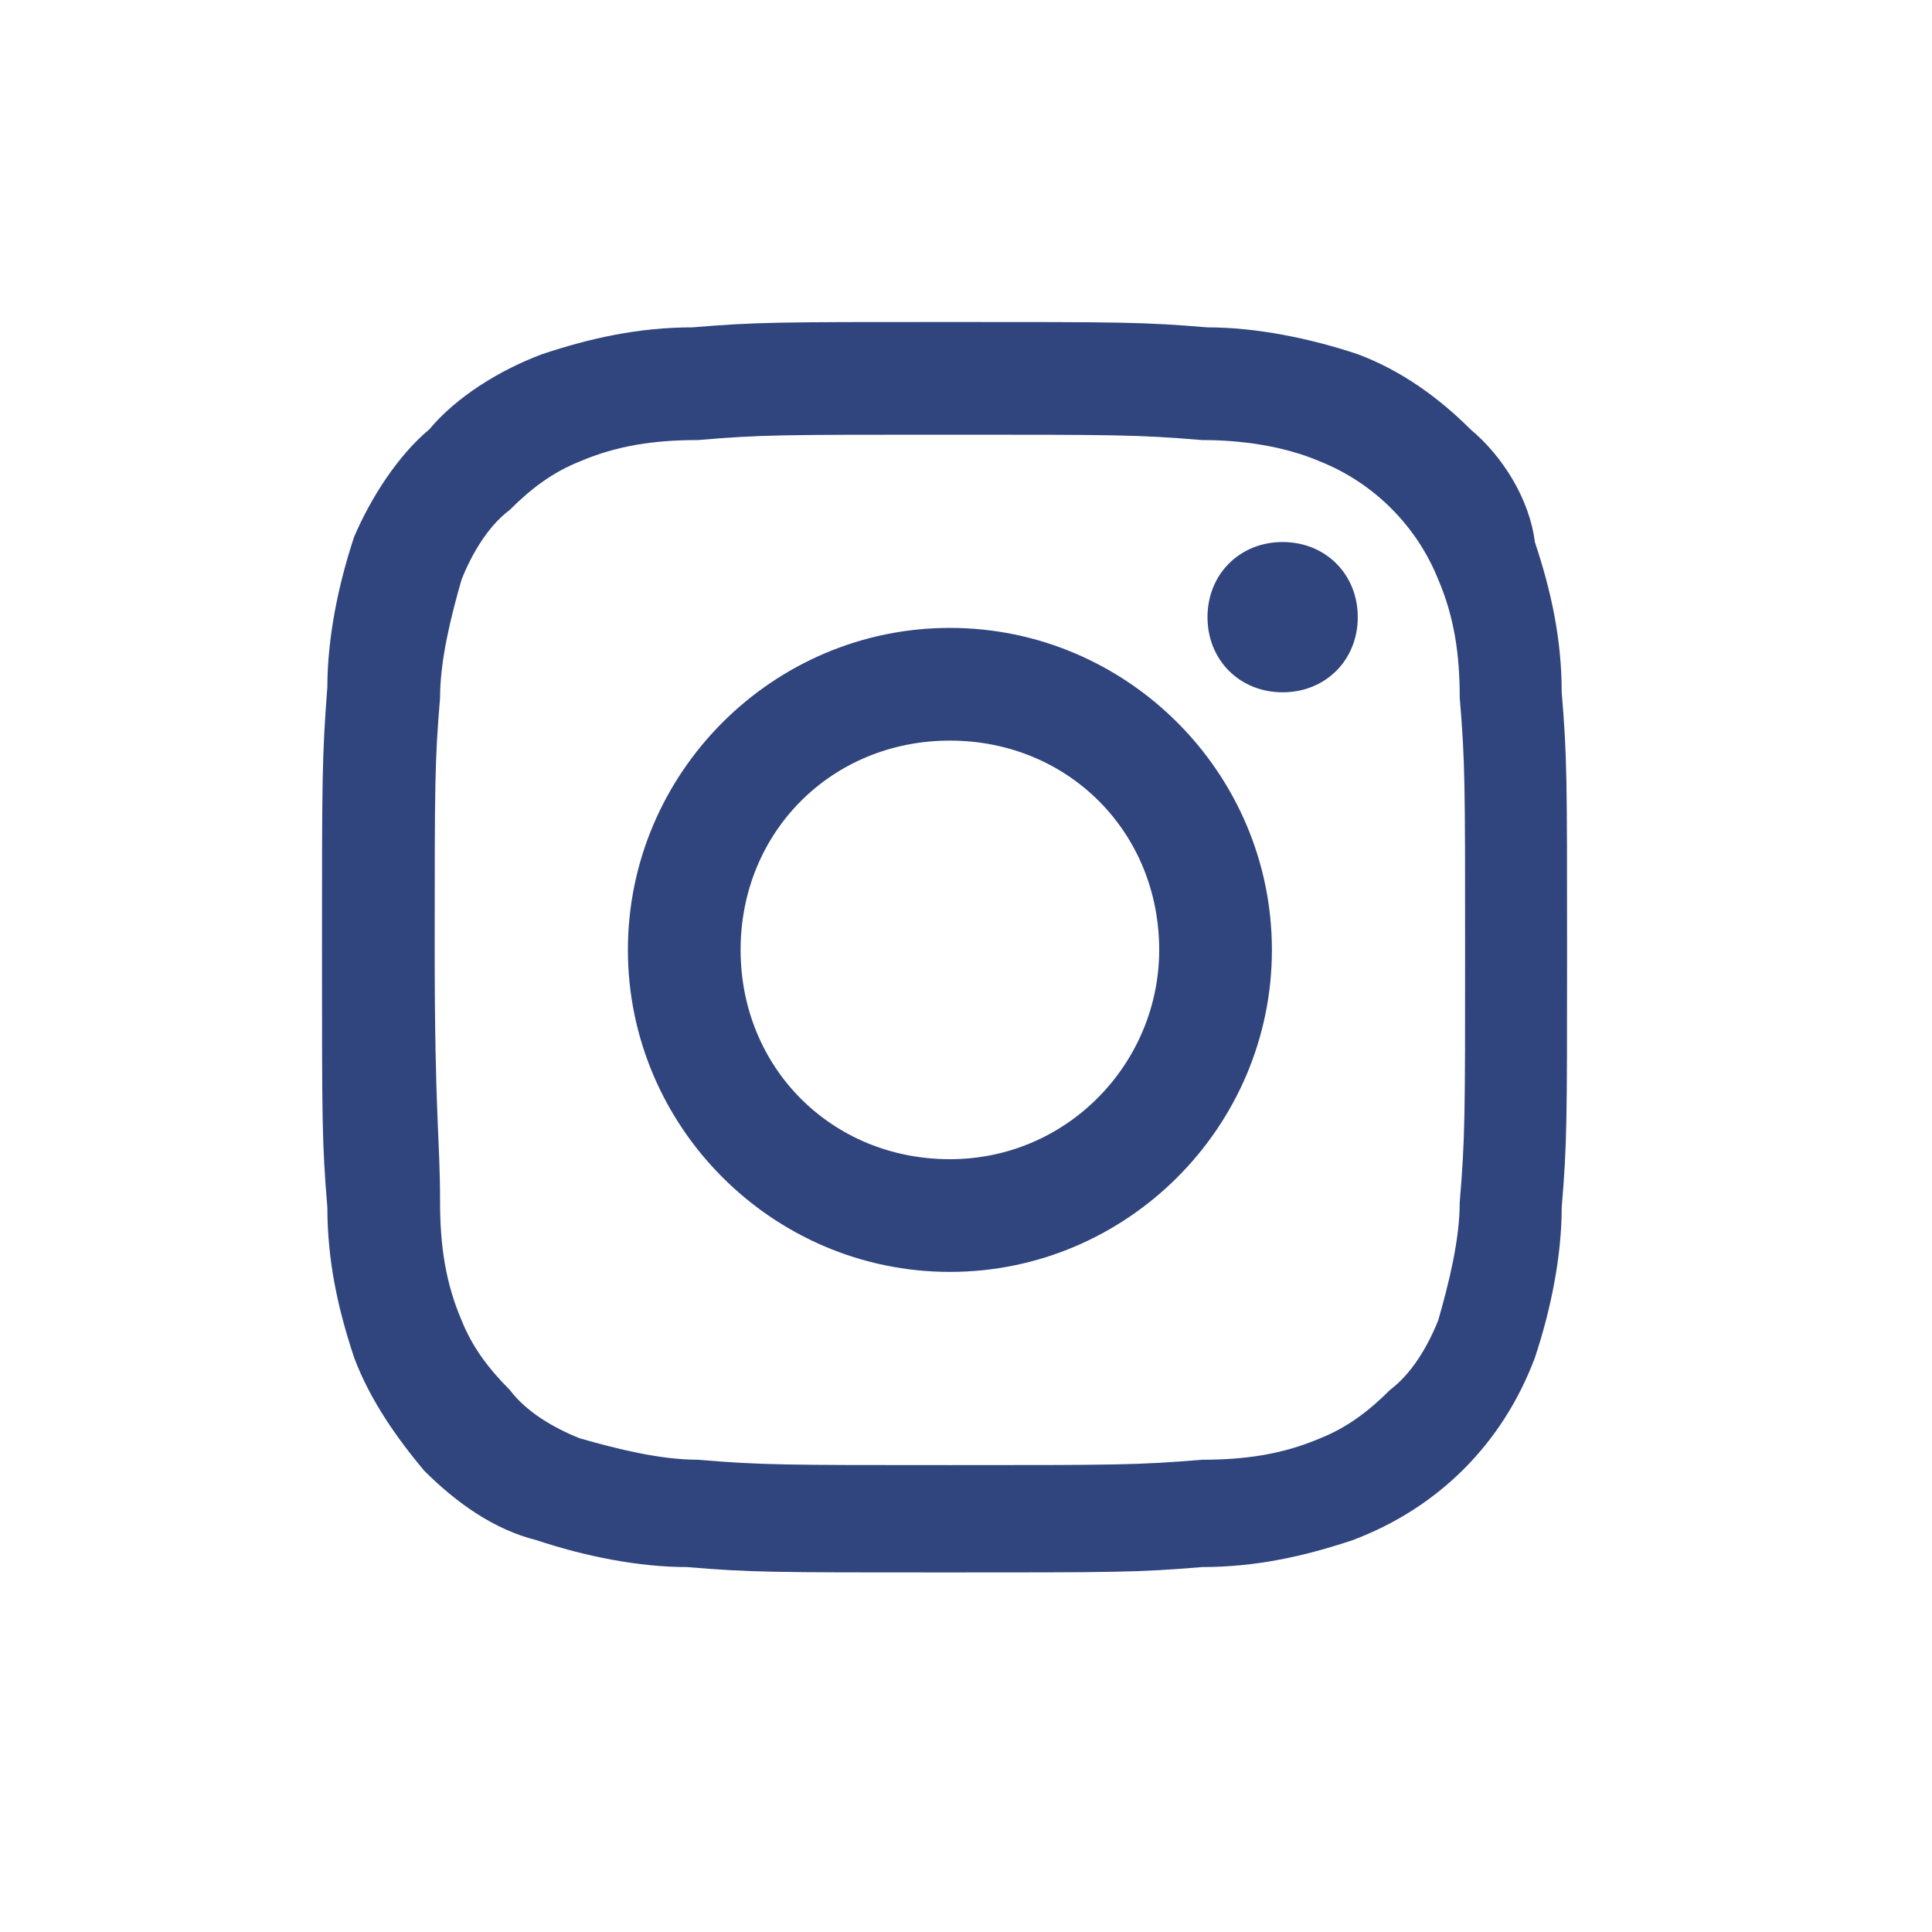 <?xml version="1.0" encoding="utf-8"?>
<!-- Generator: Adobe Illustrator 27.8.1, SVG Export Plug-In . SVG Version: 6.00 Build 0)  -->
<svg version="1.1" id="レイヤー_1" xmlns="http://www.w3.org/2000/svg" xmlns:xlink="http://www.w3.org/1999/xlink" x="0px"
	 y="0px" width="36px" height="36px" viewBox="0 0 36 36" style="enable-background:new 0 0 36 36;" xml:space="preserve">
<style type="text/css">
	.st0{fill:#30447E;}
</style>
<path id="Icon_simple-instagram" class="st0" d="M17.7,6c-3.2,0-3.6,0-4.8,0.1c-1,0-1.9,0.2-2.8,0.5C9.3,6.9,8.5,7.4,8,8
	C7.4,8.5,6.9,9.3,6.6,10c-0.3,0.9-0.5,1.9-0.5,2.8C6,14.1,6,14.5,6,17.7s0,3.6,0.1,4.8c0,1,0.2,1.9,0.5,2.8c0.3,0.8,0.8,1.5,1.3,2.1
	c0.6,0.6,1.3,1.1,2.1,1.3c0.9,0.3,1.9,0.5,2.8,0.5c1.2,0.1,1.6,0.1,4.8,0.1s3.6,0,4.8-0.1c1,0,1.9-0.2,2.8-0.5
	c1.6-0.6,2.8-1.8,3.4-3.4c0.3-0.9,0.5-1.9,0.5-2.8c0.1-1.2,0.1-1.6,0.1-4.8s0-3.6-0.1-4.8c0-1-0.2-1.9-0.5-2.8
	C28.5,9.3,28,8.5,27.4,8c-0.6-0.6-1.3-1.1-2.1-1.4c-0.9-0.3-1.9-0.5-2.8-0.5C21.3,6,20.9,6,17.7,6z M17.7,8.1c3.1,0,3.5,0,4.7,0.1
	c0.7,0,1.5,0.1,2.2,0.4c1,0.4,1.8,1.2,2.2,2.2c0.3,0.7,0.4,1.4,0.4,2.2c0.1,1.2,0.1,1.6,0.1,4.7s0,3.5-0.1,4.7
	c0,0.7-0.2,1.5-0.4,2.2c-0.2,0.5-0.5,1-0.9,1.3c-0.4,0.4-0.8,0.7-1.3,0.9c-0.7,0.3-1.4,0.4-2.2,0.4c-1.2,0.1-1.6,0.1-4.7,0.1
	s-3.5,0-4.7-0.1c-0.7,0-1.5-0.2-2.2-0.4c-0.5-0.2-1-0.5-1.3-0.9c-0.4-0.4-0.7-0.8-0.9-1.3c-0.3-0.7-0.4-1.4-0.4-2.2
	c0-1.2-0.1-1.6-0.1-4.7s0-3.5,0.1-4.7c0-0.7,0.2-1.5,0.4-2.2c0.2-0.5,0.5-1,0.9-1.3c0.4-0.4,0.8-0.7,1.3-0.9
	c0.7-0.3,1.4-0.4,2.2-0.4C14.2,8.1,14.5,8.1,17.7,8.1L17.7,8.1L17.7,8.1z M17.7,11.7c-3.3,0-6,2.7-6,6c0,3.3,2.7,6,6,6s6-2.7,6-6
	c0,0,0,0,0,0C23.7,14.4,21,11.7,17.7,11.7L17.7,11.7z M17.7,21.6c-2.2,0-3.9-1.7-3.9-3.9c0-2.2,1.7-3.9,3.9-3.9s3.9,1.7,3.9,3.9l0,0
	C21.6,19.8,19.9,21.6,17.7,21.6C17.7,21.6,17.7,21.6,17.7,21.6L17.7,21.6z M25.3,11.5c0,0.8-0.6,1.4-1.4,1.4s-1.4-0.6-1.4-1.4
	c0-0.8,0.6-1.4,1.4-1.4l0,0C24.7,10.1,25.3,10.7,25.3,11.5z"/>
</svg>
